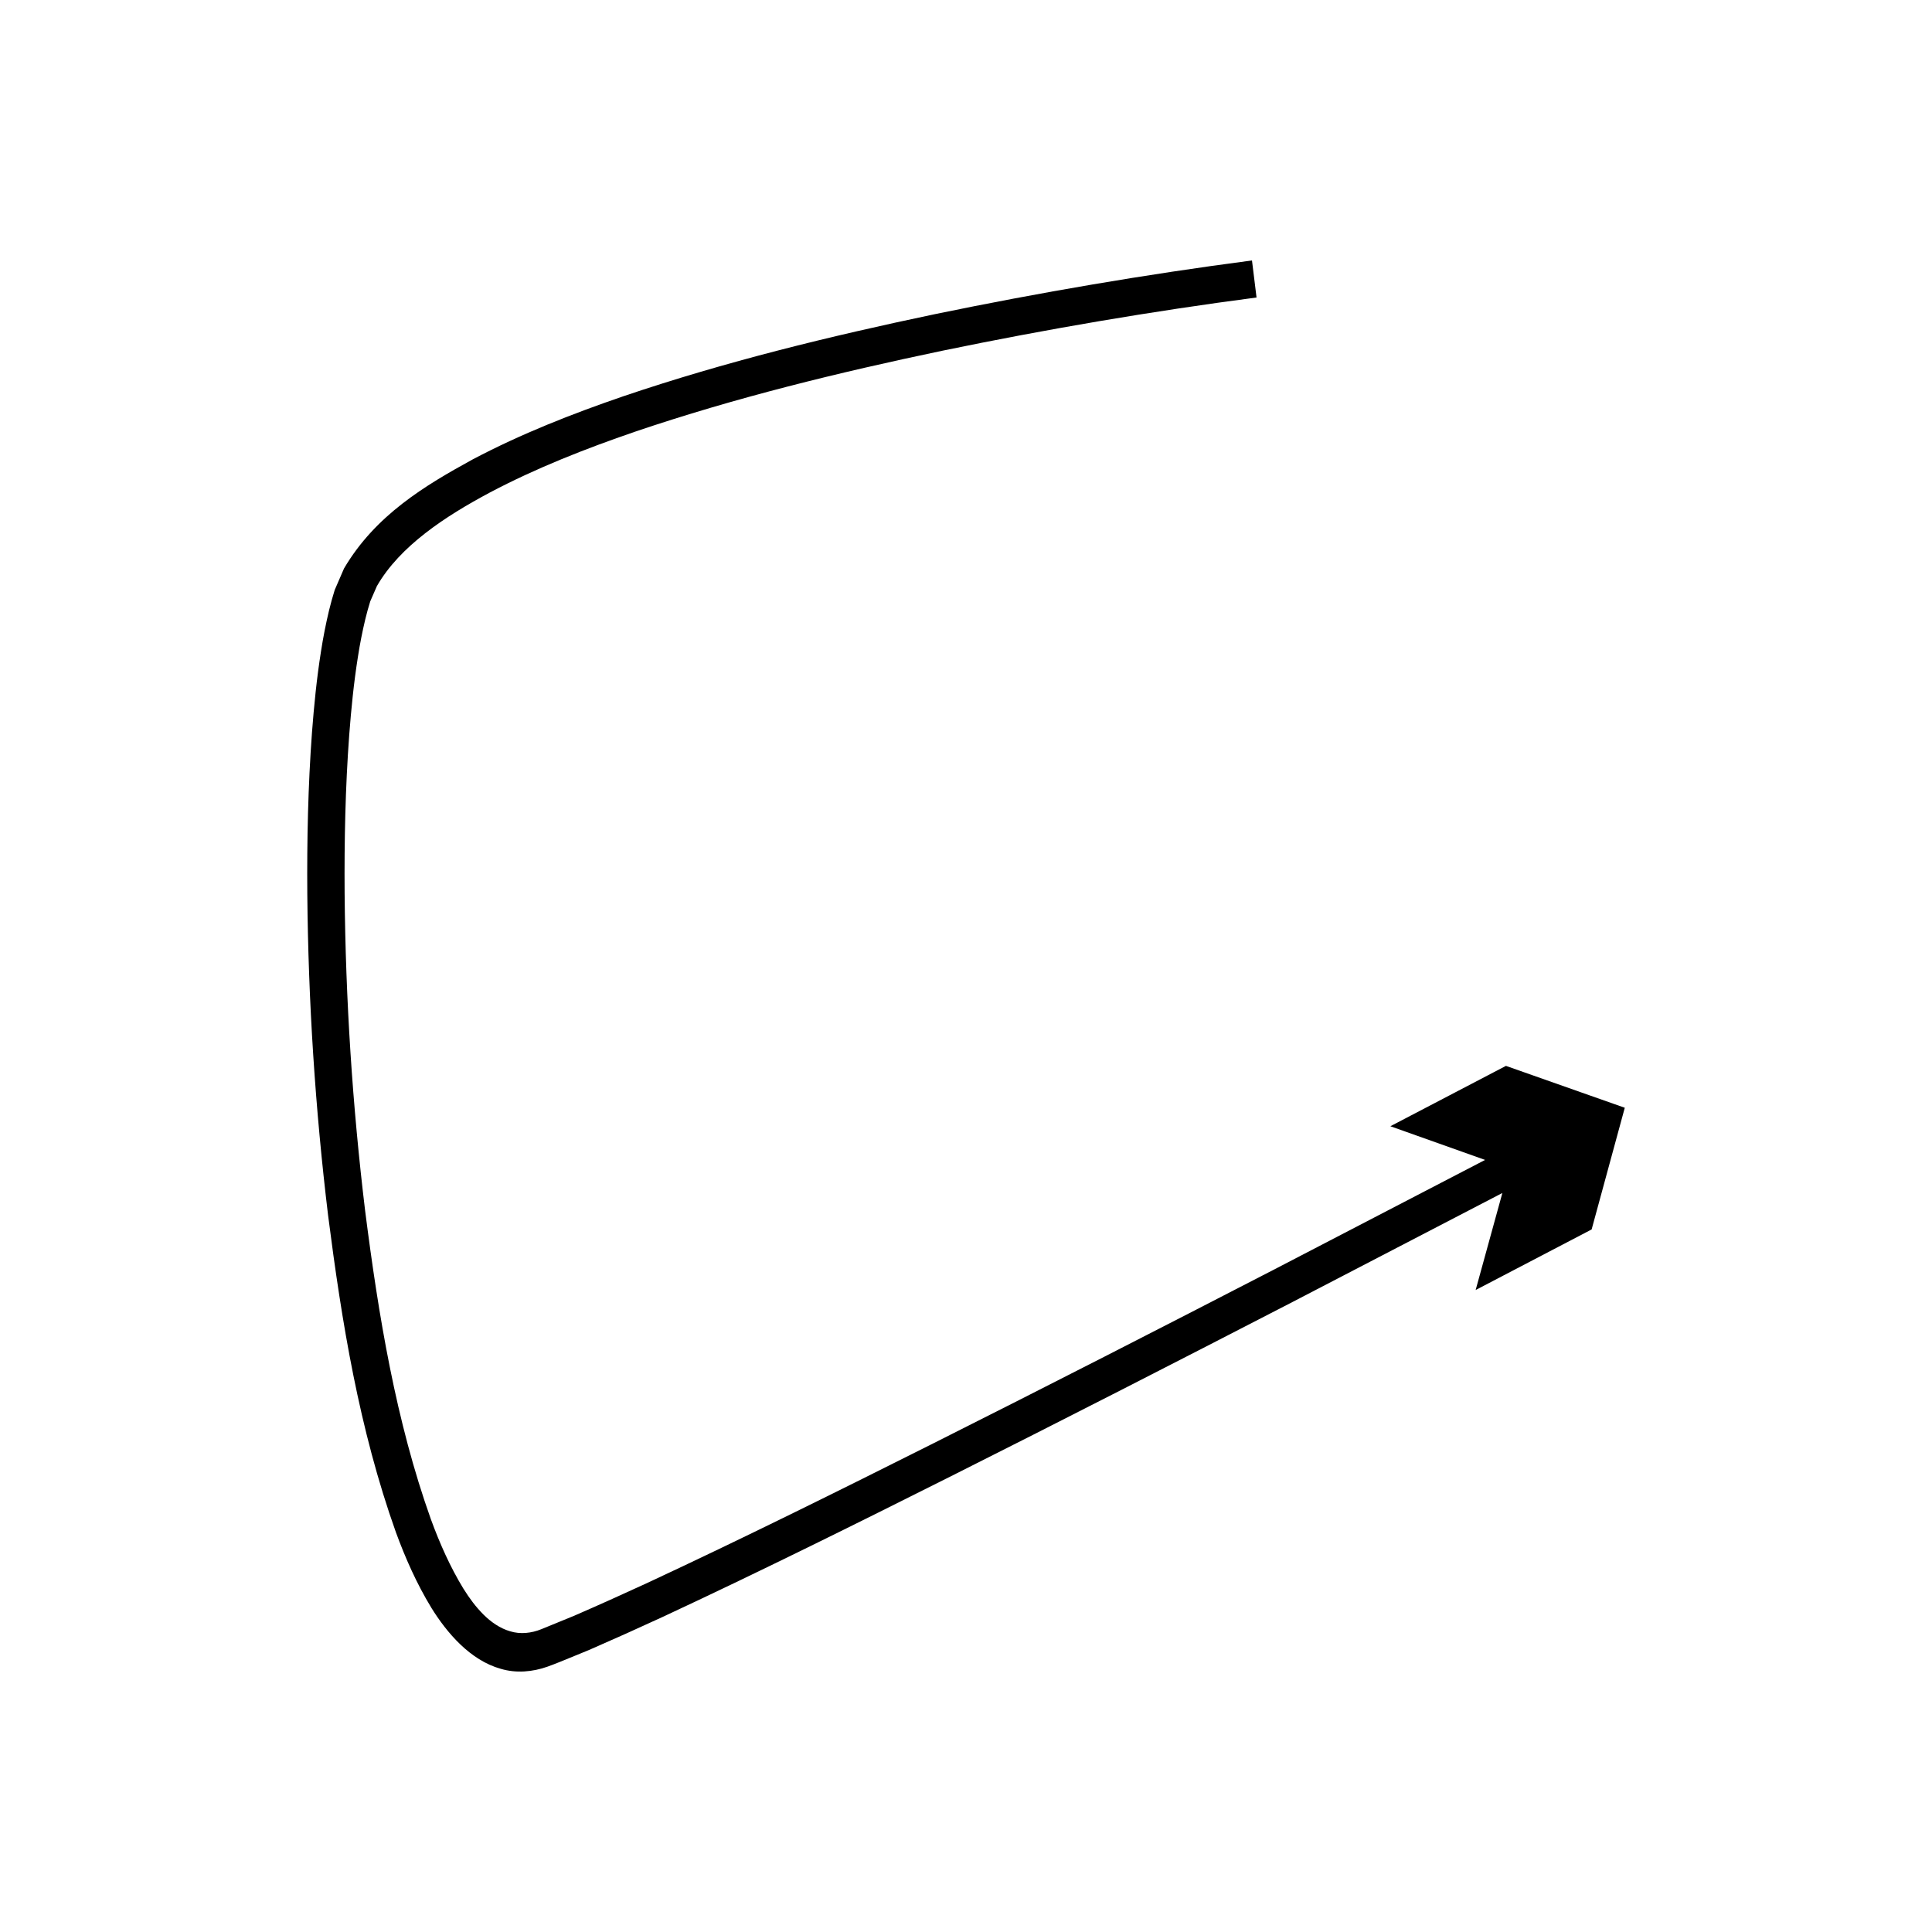 <?xml version="1.0" encoding="UTF-8"?>
<!-- Uploaded to: ICON Repo, www.iconrepo.com, Generator: ICON Repo Mixer Tools -->
<svg fill="#000000" width="800px" height="800px" version="1.1" viewBox="144 144 512 512" xmlns="http://www.w3.org/2000/svg">
 <path d="m238.84 318.14c0.52-3.402 1.184-6.746 1.961-10.012 0.391-1.633 0.84-3.223 1.32-4.773l1.762-4.035c6.109-10.625 18.074-18.477 30.039-24.852 12.16-6.414 25.176-11.539 38.391-16.07 26.496-8.988 53.883-15.684 81.426-21.453 27.551-5.695 55.43-10.461 83.258-14.105l-1.207-9.816c-28.273 3.707-56.207 8.484-84.062 14.238-27.816 5.832-55.504 12.586-82.613 21.777-13.531 4.648-26.938 9.898-39.812 16.688-12.637 6.922-25.812 14.781-34.133 28.922l-2.465 5.695c-0.566 1.824-1.078 3.641-1.512 5.449-0.859 3.613-1.57 7.215-2.121 10.805-1.145 7.184-1.844 14.336-2.391 21.488-1.055 14.297-1.348 28.566-1.242 42.812 0.254 28.492 2.094 56.922 5.512 85.211 3.621 28.25 8.199 56.527 17.961 83.945 2.508 6.832 5.481 13.59 9.43 20.074 4.074 6.562 10.258 13.875 18.383 16.129 4.051 1.211 8.43 0.824 12.375-0.578 1.988-0.711 3.938-1.527 5.891-2.324l5.055-2.07c6.559-2.856 13.047-5.769 19.5-8.75 25.742-11.996 51.105-24.582 76.41-37.285 30.137-15.137 60.145-30.496 90.098-45.961l56.09-29.133-7.082 25.711 30.738-16.051 8.785-32.25-31.492-11.098-30.629 15.996 25.105 8.926-56.047 29.113c-29.926 15.453-59.91 30.797-89.996 45.91-25.258 12.68-50.59 25.25-76.133 37.152-6.387 2.949-12.805 5.832-19.215 8.621l-8.703 3.562c-2.606 1.062-5.562 1.406-8.281 0.562-2.723-0.789-5.094-2.473-7.086-4.453-2.055-2.086-3.543-4.051-5.359-6.949-3.414-5.602-6.199-11.844-8.555-18.281-9.266-25.965-13.883-53.941-17.422-81.719-3.371-27.879-5.191-56.008-5.441-84.09-0.102-14.039 0.188-28.082 1.215-42 0.531-6.953 1.215-13.891 2.297-20.68z"/>
</svg>